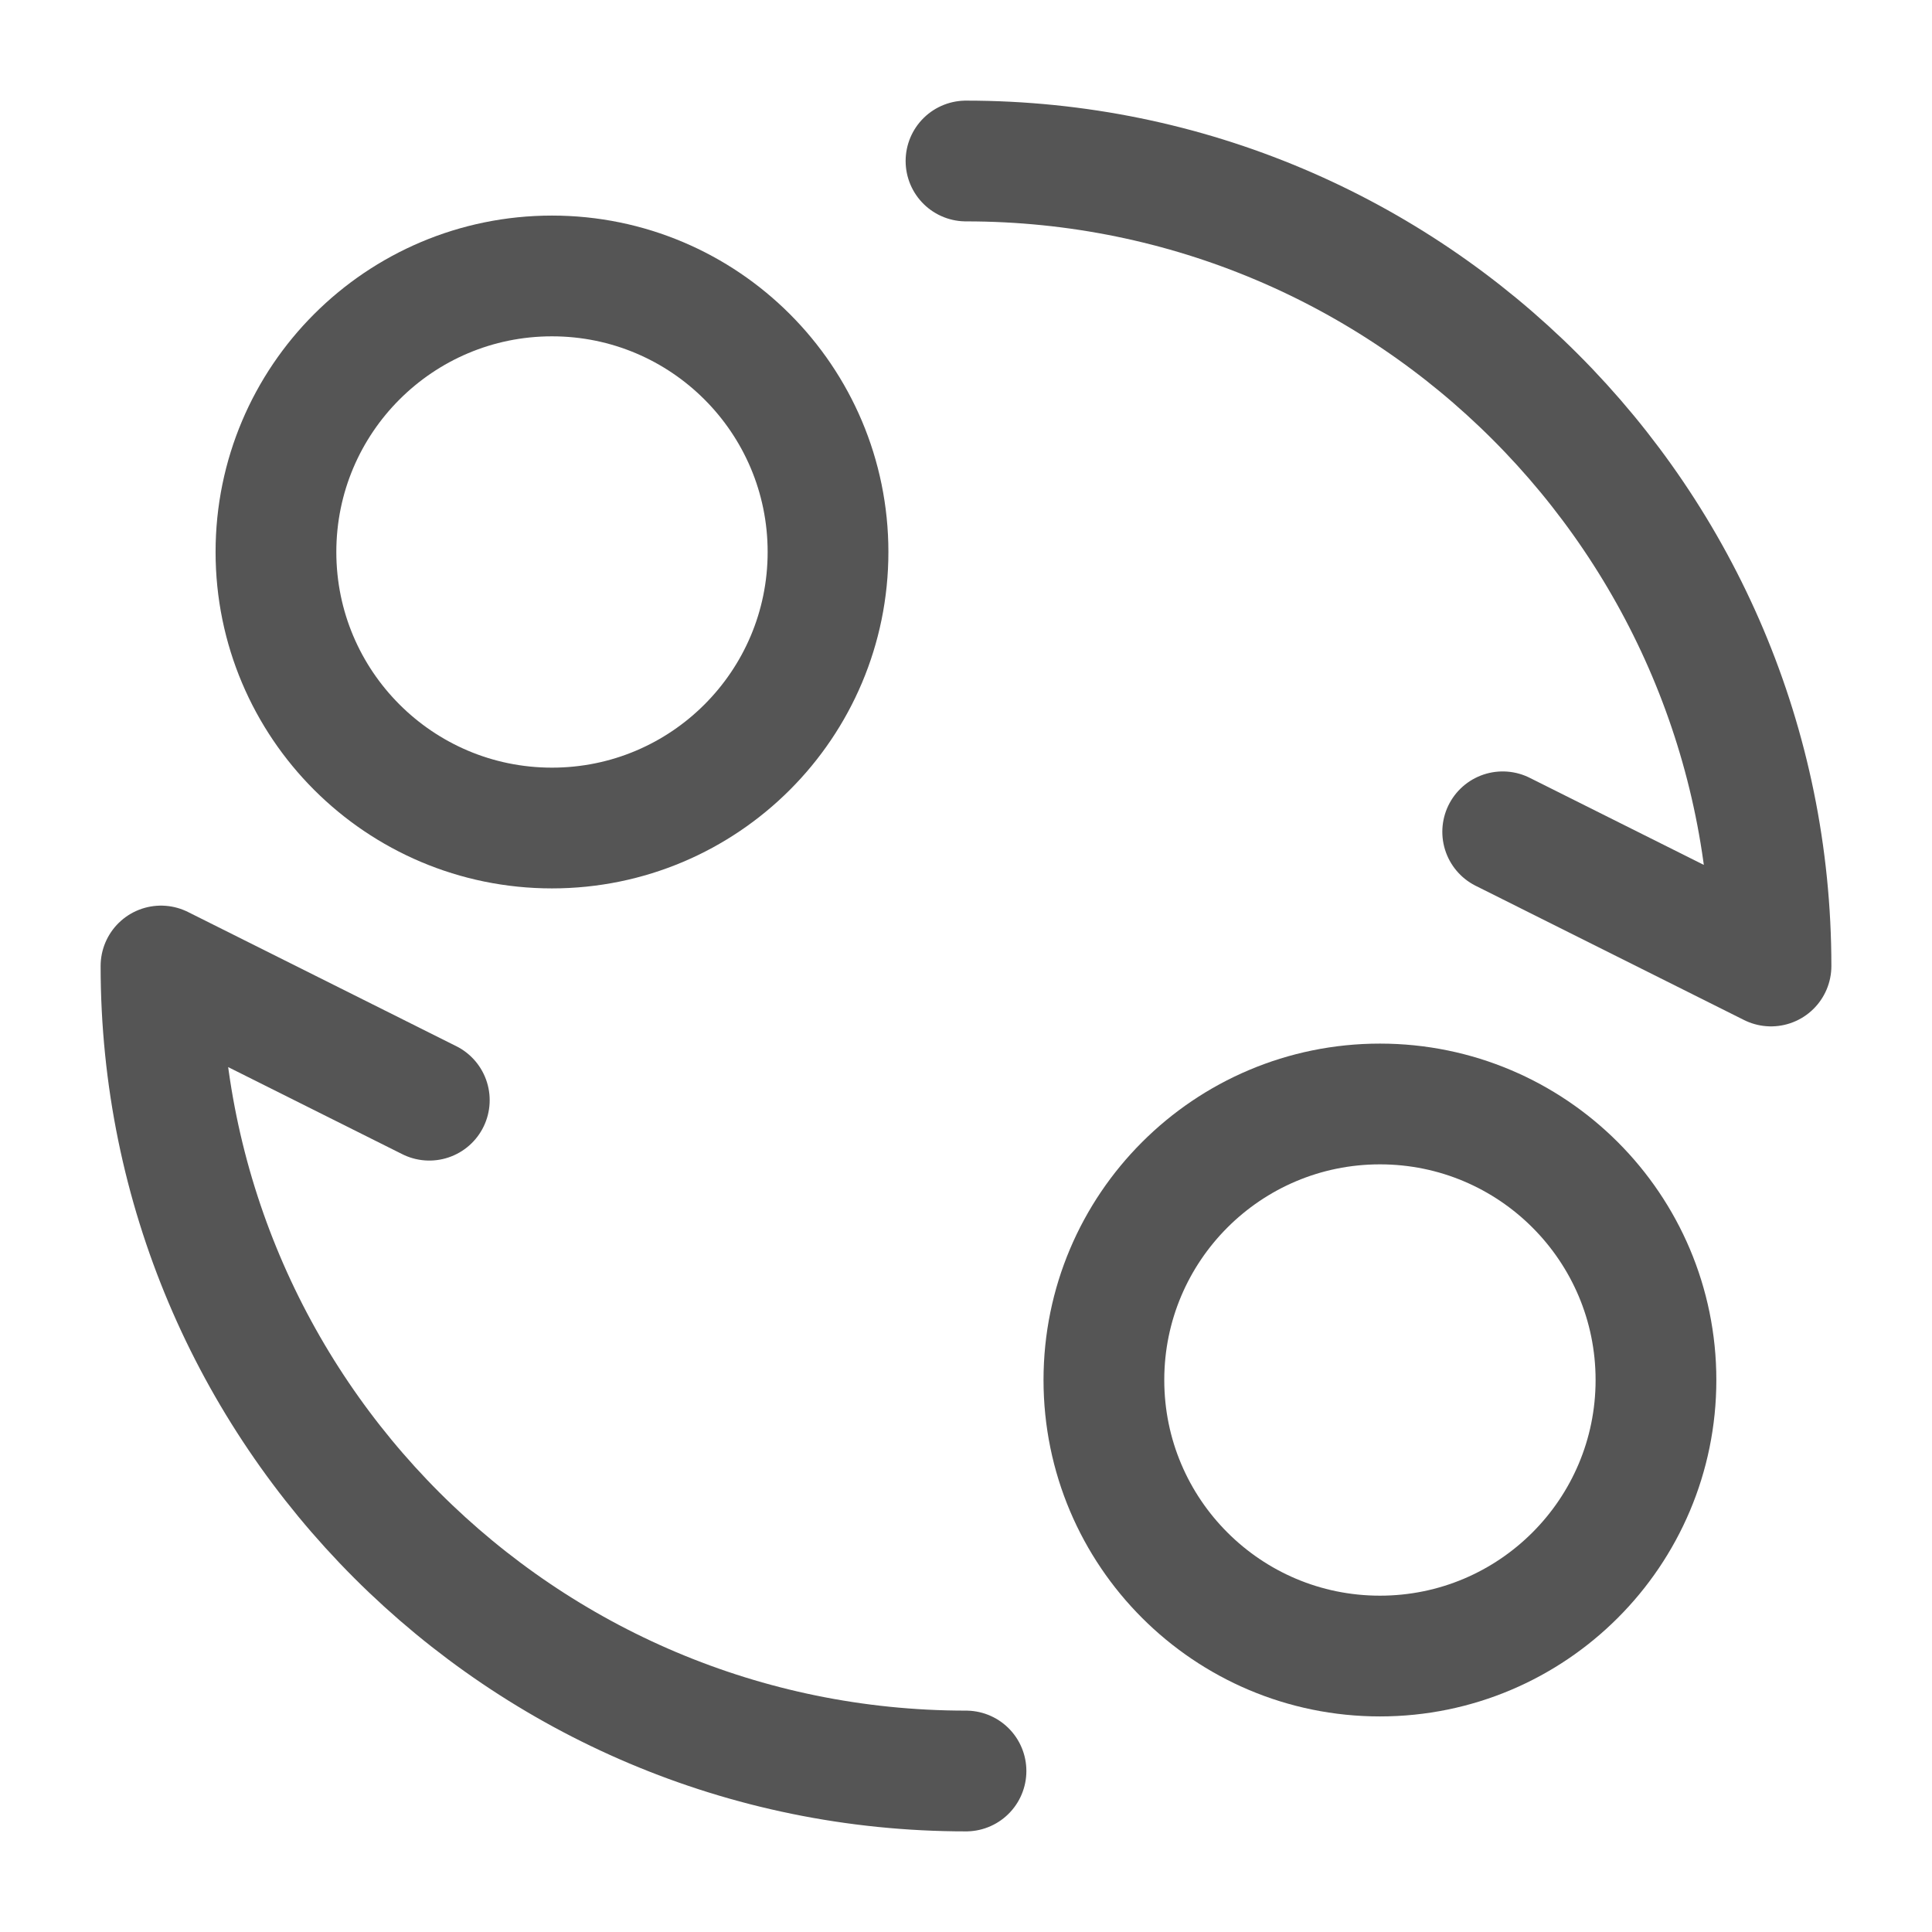 <?xml version="1.0" encoding="UTF-8"?>
<svg width="24px" height="24px" viewBox="0 0 24 24" version="1.1" xmlns="http://www.w3.org/2000/svg" xmlns:xlink="http://www.w3.org/1999/xlink">
    <title>2-icon2</title>
    <g id="平台工具" stroke="none" stroke-width="1" fill="none" fill-rule="evenodd">
        <g id="SmartAnt" transform="translate(-820, -603)">
            <g id="编组-14" transform="translate(820, 603)">
                <rect id="矩形" x="0" y="0" width="24" height="24"></rect>
                <g id="转变_transform" transform="translate(2, 2)" stroke="#555555" stroke-linecap="round" stroke-linejoin="round" stroke-width="1.5">
                    <circle id="椭圆形" cx="4.857" cy="4.857" r="3.429"></circle>
                    <circle id="椭圆形" cx="15.142" cy="15.143" r="3.429"></circle>
                    <path d="M10,20 C4.477,20 8.8817842e-16,15.523 8.8817842e-16,10 L3.333,11.667" id="路径"></path>
                    <path d="M10,0 C15.523,0 20,4.477 20,10 L16.667,8.333" id="路径"></path>
                </g>
            </g>
        </g>
    </g>
</svg>